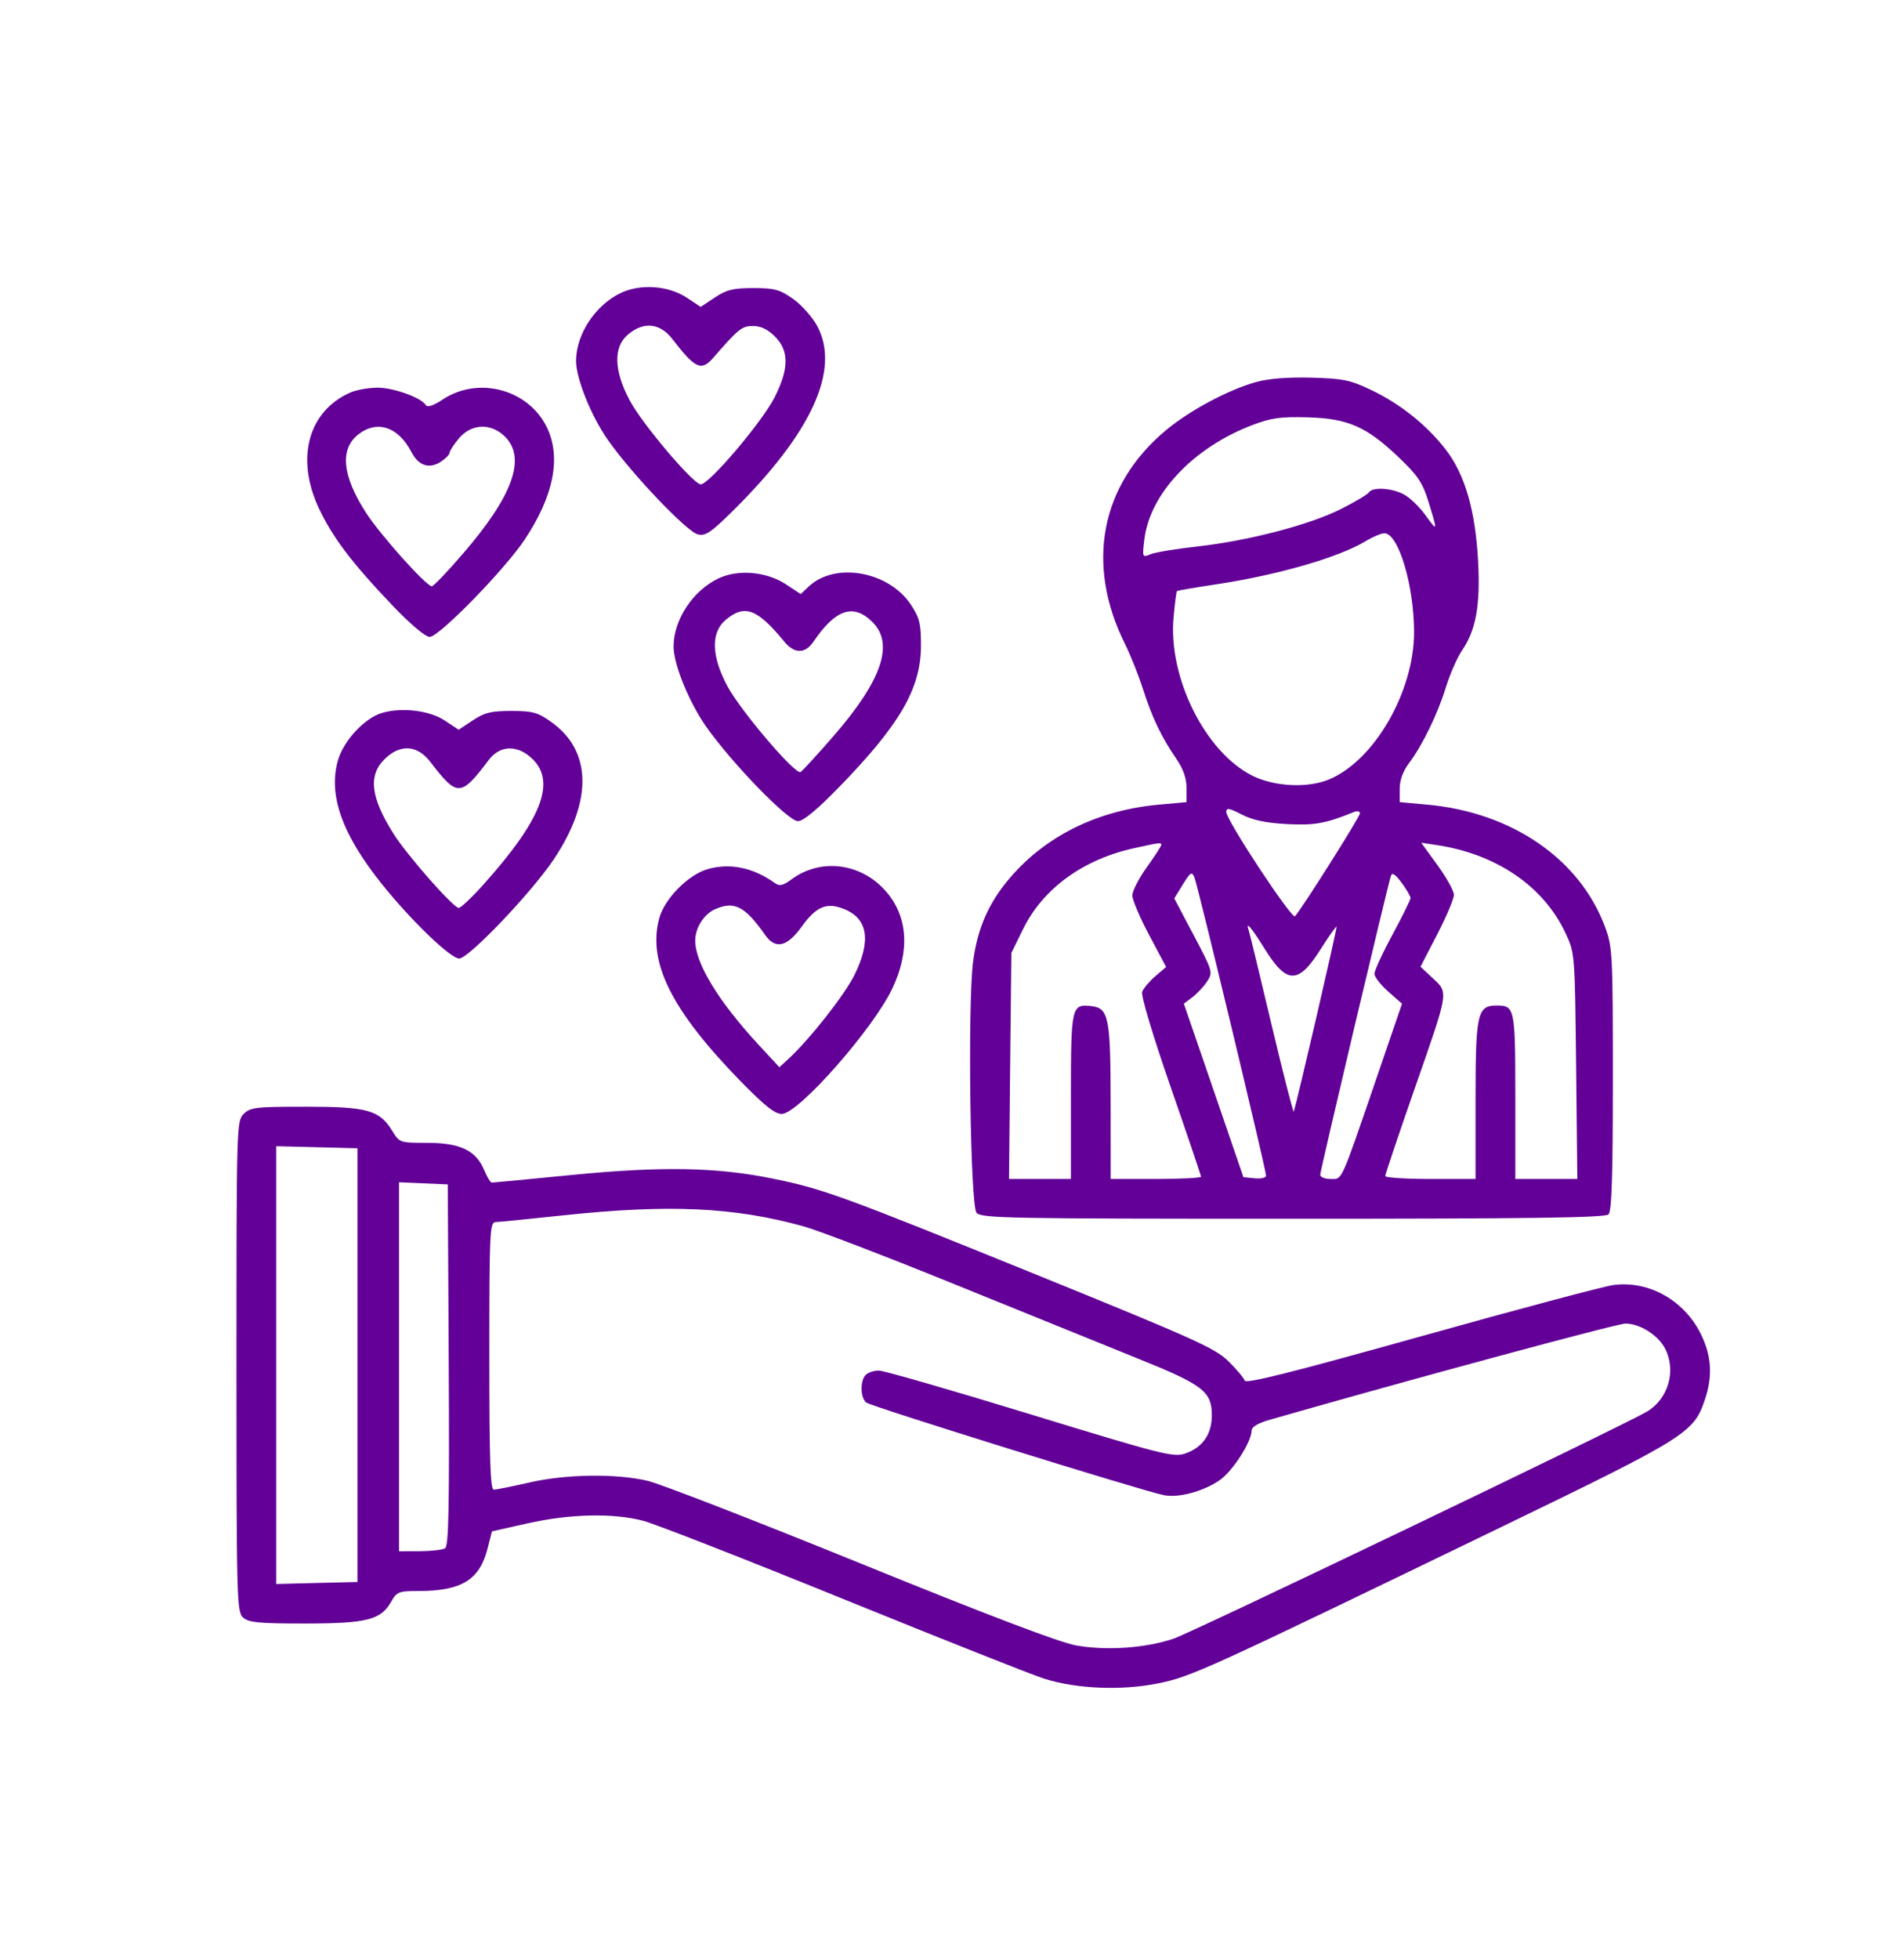 <svg width="35" height="36" viewBox="0 0 35 36" fill="none" xmlns="http://www.w3.org/2000/svg">
<path fill-rule="evenodd" clip-rule="evenodd" d="M11.418 5.38C10.947 5.601 10.591 6.138 10.589 6.631C10.588 6.954 10.87 7.652 11.177 8.087C11.616 8.711 12.623 9.767 12.826 9.818C12.966 9.853 13.063 9.789 13.456 9.402C14.918 7.962 15.454 6.795 15.022 5.99C14.934 5.826 14.735 5.602 14.579 5.492C14.332 5.319 14.239 5.293 13.849 5.293C13.477 5.293 13.356 5.323 13.141 5.466L12.88 5.639L12.627 5.471C12.29 5.248 11.782 5.21 11.418 5.38ZM11.539 6.151C11.271 6.381 11.285 6.812 11.577 7.36C11.802 7.782 12.715 8.864 12.876 8.899C13.011 8.929 14.014 7.751 14.244 7.291C14.505 6.769 14.506 6.444 14.246 6.184C14.114 6.052 13.986 5.99 13.843 5.99C13.637 5.99 13.579 6.037 13.114 6.571C12.893 6.826 12.779 6.775 12.362 6.232C12.132 5.932 11.828 5.902 11.539 6.151ZM23.092 7.019C22.576 7.163 21.874 7.538 21.434 7.904C20.229 8.907 19.949 10.368 20.681 11.834C20.781 12.035 20.929 12.406 21.01 12.659C21.177 13.182 21.346 13.536 21.621 13.938C21.751 14.128 21.811 14.298 21.811 14.476V14.738L21.306 14.784C20.23 14.881 19.302 15.319 18.645 16.039C18.203 16.524 17.975 17.013 17.889 17.66C17.785 18.442 17.835 22.142 17.951 22.283C18.035 22.384 18.526 22.393 23.765 22.393C28.128 22.393 29.507 22.374 29.568 22.313C29.627 22.254 29.648 21.61 29.648 19.825C29.648 17.526 29.641 17.4 29.505 17.033C29.042 15.784 27.792 14.925 26.235 14.784L25.73 14.738V14.494C25.73 14.336 25.789 14.171 25.901 14.022C26.152 13.686 26.426 13.123 26.579 12.626C26.654 12.385 26.788 12.079 26.879 11.946C27.132 11.573 27.214 11.117 27.171 10.314C27.121 9.381 26.93 8.719 26.578 8.263C26.228 7.809 25.738 7.418 25.198 7.162C24.819 6.981 24.686 6.955 24.102 6.939C23.672 6.928 23.317 6.956 23.092 7.019ZM6.438 7.213C5.667 7.555 5.431 8.418 5.859 9.333C6.11 9.87 6.471 10.346 7.211 11.121C7.547 11.473 7.819 11.702 7.899 11.702C8.07 11.703 9.271 10.473 9.641 9.92C10.17 9.128 10.315 8.43 10.066 7.88C9.739 7.161 8.804 6.899 8.137 7.341C7.964 7.455 7.857 7.49 7.828 7.443C7.743 7.305 7.233 7.122 6.937 7.123C6.772 7.124 6.548 7.164 6.438 7.213ZM23.029 7.807C21.938 8.22 21.135 9.07 21.035 9.916C20.996 10.243 20.997 10.246 21.154 10.182C21.242 10.147 21.627 10.083 22.009 10.041C22.949 9.936 24.07 9.644 24.647 9.354C24.908 9.222 25.141 9.084 25.164 9.047C25.227 8.946 25.576 8.964 25.8 9.081C25.909 9.137 26.087 9.306 26.196 9.456C26.43 9.78 26.431 9.777 26.262 9.229C26.15 8.867 26.067 8.742 25.714 8.405C25.12 7.838 24.778 7.688 24.036 7.668C23.544 7.654 23.366 7.679 23.029 7.807ZM6.585 7.983C6.242 8.254 6.291 8.745 6.73 9.424C6.993 9.831 7.836 10.772 7.938 10.772C7.969 10.772 8.227 10.502 8.511 10.172C9.427 9.112 9.677 8.417 9.285 8.025C9.029 7.768 8.666 7.781 8.437 8.054C8.342 8.166 8.265 8.285 8.265 8.318C8.265 8.351 8.191 8.426 8.102 8.485C7.89 8.623 7.693 8.558 7.563 8.306C7.323 7.841 6.931 7.712 6.585 7.983ZM25.099 9.946C24.598 10.246 23.48 10.568 22.34 10.739C21.962 10.796 21.644 10.85 21.634 10.861C21.624 10.871 21.596 11.087 21.573 11.34C21.47 12.444 22.155 13.821 23.021 14.252C23.428 14.455 24.04 14.485 24.433 14.32C25.266 13.973 25.997 12.702 25.994 11.607C25.992 10.765 25.715 9.828 25.46 9.798C25.407 9.791 25.245 9.858 25.099 9.946ZM13.211 10.626C12.74 10.847 12.383 11.385 12.382 11.877C12.381 12.203 12.664 12.899 12.978 13.347C13.454 14.024 14.487 15.088 14.668 15.088C14.765 15.088 15.016 14.881 15.413 14.474C16.544 13.313 16.928 12.651 16.93 11.862C16.93 11.458 16.905 11.354 16.744 11.11C16.337 10.496 15.353 10.32 14.868 10.775L14.719 10.915L14.454 10.74C14.096 10.503 13.575 10.455 13.211 10.626ZM13.332 11.397C13.065 11.627 13.078 12.058 13.369 12.603C13.611 13.058 14.622 14.244 14.717 14.185C14.751 14.164 15.018 13.873 15.31 13.538C16.208 12.509 16.442 11.833 16.039 11.431C15.69 11.081 15.361 11.19 14.952 11.792C14.8 12.015 14.603 12.015 14.419 11.791C13.915 11.178 13.684 11.094 13.332 11.397ZM7.017 13.101C6.694 13.199 6.312 13.615 6.21 13.978C6.032 14.614 6.292 15.338 7.025 16.25C7.565 16.922 8.282 17.611 8.441 17.612C8.614 17.613 9.772 16.399 10.18 15.789C10.899 14.714 10.88 13.793 10.129 13.262C9.884 13.089 9.79 13.063 9.4 13.063C9.029 13.063 8.908 13.092 8.692 13.235L8.431 13.408L8.178 13.24C7.894 13.052 7.379 12.991 7.017 13.101ZM7.064 13.954C6.765 14.253 6.816 14.659 7.235 15.321C7.488 15.72 8.335 16.682 8.433 16.682C8.472 16.682 8.684 16.48 8.904 16.233C9.948 15.065 10.219 14.376 9.797 13.954C9.523 13.68 9.195 13.684 8.984 13.964C8.469 14.645 8.408 14.647 7.913 14.002C7.669 13.683 7.353 13.665 7.064 13.954ZM22.542 14.92C22.542 15.07 23.748 16.898 23.805 16.835C23.931 16.698 24.999 15.007 24.999 14.945C24.999 14.904 24.95 14.895 24.883 14.922C24.367 15.132 24.16 15.169 23.649 15.141C23.266 15.12 23.023 15.068 22.824 14.965C22.592 14.845 22.542 14.837 22.542 14.92ZM20.849 15.584C19.912 15.789 19.174 16.325 18.809 17.066L18.591 17.509L18.569 19.585L18.548 21.662H19.117H19.686V20.143C19.686 18.486 19.696 18.444 20.063 18.486C20.381 18.523 20.415 18.695 20.416 20.251L20.417 21.662H21.247C21.704 21.662 22.077 21.643 22.077 21.62C22.077 21.596 21.824 20.849 21.515 19.959C21.189 19.02 20.971 18.292 20.995 18.225C21.018 18.161 21.127 18.032 21.236 17.938L21.436 17.767L21.126 17.184C20.955 16.863 20.815 16.534 20.815 16.453C20.815 16.371 20.935 16.138 21.081 15.934C21.227 15.73 21.347 15.546 21.347 15.525C21.347 15.477 21.332 15.478 20.849 15.584ZM26.425 15.897C26.59 16.124 26.726 16.369 26.726 16.442C26.726 16.515 26.588 16.842 26.419 17.169L26.112 17.762L26.319 17.956C26.634 18.25 26.647 18.161 25.992 20.039C25.702 20.872 25.464 21.578 25.464 21.608C25.464 21.638 25.837 21.662 26.294 21.662H27.124V20.216C27.124 18.618 27.156 18.475 27.513 18.475C27.845 18.475 27.855 18.522 27.855 20.148V21.662H28.425H28.995L28.973 19.587C28.95 17.512 28.95 17.512 28.777 17.143C28.374 16.283 27.506 15.691 26.409 15.527L26.125 15.484L26.425 15.897ZM13.022 15.965C12.659 16.063 12.215 16.51 12.117 16.876C11.902 17.678 12.343 18.561 13.601 19.853C14.049 20.312 14.242 20.467 14.37 20.467C14.675 20.467 16.051 18.907 16.405 18.159C16.731 17.468 16.688 16.835 16.283 16.374C15.826 15.854 15.087 15.761 14.552 16.156C14.396 16.271 14.331 16.287 14.247 16.227C13.848 15.943 13.432 15.854 13.022 15.965ZM21.744 16.251L21.586 16.507L21.944 17.185C22.293 17.847 22.299 17.866 22.19 18.032C22.129 18.125 22.008 18.255 21.921 18.321L21.762 18.441L22.31 20.035L22.857 21.629L23.065 21.65C23.179 21.661 23.273 21.64 23.273 21.602C23.273 21.492 22.017 16.263 21.957 16.123C21.909 16.009 21.885 16.023 21.744 16.251ZM25.569 16.09C25.509 16.264 24.269 21.507 24.269 21.585C24.269 21.628 24.354 21.662 24.459 21.662C24.68 21.662 24.631 21.77 25.317 19.77L25.772 18.442L25.518 18.218C25.379 18.095 25.265 17.948 25.265 17.892C25.265 17.836 25.414 17.512 25.597 17.174C25.779 16.835 25.929 16.532 25.929 16.5C25.929 16.468 25.855 16.342 25.765 16.219C25.651 16.066 25.591 16.026 25.569 16.09ZM13.144 16.706C12.939 16.797 12.78 17.049 12.78 17.282C12.78 17.699 13.206 18.398 13.948 19.2L14.327 19.609L14.492 19.457C14.879 19.101 15.517 18.293 15.702 17.923C16.016 17.295 15.958 16.887 15.53 16.708C15.204 16.572 15.008 16.649 14.741 17.021C14.467 17.401 14.254 17.45 14.062 17.175C13.696 16.651 13.497 16.55 13.144 16.706ZM22.955 17.097C22.971 17.142 23.16 17.922 23.375 18.83C23.59 19.737 23.774 20.454 23.783 20.424C23.861 20.168 24.584 17.043 24.569 17.027C24.559 17.016 24.428 17.201 24.279 17.437C23.863 18.095 23.652 18.09 23.234 17.412C23.002 17.037 22.889 16.909 22.955 17.097ZM4.479 20.467C4.349 20.597 4.347 20.688 4.347 25.105C4.347 29.385 4.353 29.616 4.468 29.72C4.57 29.812 4.753 29.83 5.599 29.83C6.737 29.83 6.999 29.765 7.187 29.435C7.295 29.246 7.326 29.233 7.7 29.233C8.486 29.231 8.817 29.027 8.962 28.454L9.043 28.137L9.7 27.989C10.476 27.815 11.265 27.797 11.819 27.941C12.036 27.997 13.693 28.645 15.502 29.38C17.31 30.114 18.969 30.772 19.189 30.842C19.785 31.031 20.609 31.066 21.283 30.931C21.899 30.807 22.108 30.712 27.647 28.033C30.977 26.422 31.134 26.324 31.335 25.732C31.482 25.303 31.466 24.94 31.283 24.547C30.985 23.907 30.325 23.525 29.663 23.61C29.49 23.632 27.9 24.055 26.129 24.551C23.767 25.212 22.902 25.43 22.881 25.367C22.866 25.32 22.732 25.16 22.582 25.012C22.338 24.772 21.968 24.605 19.089 23.436C15.45 21.96 15.133 21.845 14.208 21.656C13.175 21.445 12.172 21.426 10.516 21.588C9.728 21.666 9.063 21.729 9.04 21.729C9.016 21.729 8.953 21.625 8.9 21.498C8.75 21.138 8.459 20.999 7.855 20.998C7.348 20.998 7.345 20.997 7.207 20.773C6.973 20.395 6.752 20.334 5.615 20.334C4.701 20.334 4.601 20.346 4.479 20.467ZM5.077 25.082V29.104L5.824 29.085L6.571 29.067V25.082V21.098L5.824 21.079L5.077 21.06V25.082ZM7.335 25.112V28.502L7.717 28.501C7.927 28.5 8.136 28.476 8.182 28.447C8.248 28.405 8.262 27.687 8.249 25.078L8.231 21.762L7.783 21.742L7.335 21.723V25.112ZM10.356 22.33C9.736 22.396 9.175 22.452 9.111 22.454C9.003 22.459 8.995 22.622 8.995 24.916C8.995 26.838 9.013 27.373 9.078 27.371C9.124 27.37 9.415 27.311 9.726 27.24C10.408 27.084 11.322 27.071 11.908 27.209C12.14 27.264 13.906 27.949 15.833 28.732C18.201 29.694 19.483 30.181 19.788 30.234C20.354 30.332 21.061 30.282 21.579 30.106C21.927 29.988 29.77 26.228 30.267 25.941C30.666 25.71 30.819 25.186 30.607 24.777C30.48 24.531 30.144 24.319 29.88 24.319C29.725 24.319 25.965 25.335 23.355 26.082C23.123 26.148 23.007 26.217 23.007 26.287C23.007 26.492 22.654 27.038 22.417 27.199C22.111 27.407 21.661 27.526 21.391 27.471C20.964 27.382 16.01 25.842 15.924 25.77C15.813 25.679 15.808 25.368 15.915 25.261C15.959 25.218 16.067 25.182 16.154 25.182C16.243 25.182 17.493 25.542 18.932 25.983C21.339 26.72 21.568 26.779 21.779 26.709C22.102 26.602 22.276 26.355 22.276 26.007C22.276 25.567 22.119 25.445 20.915 24.961C20.331 24.725 18.822 24.114 17.561 23.602C16.302 23.09 15.045 22.609 14.77 22.532C13.494 22.179 12.303 22.124 10.356 22.33Z" fill="#620097"/>
</svg>
